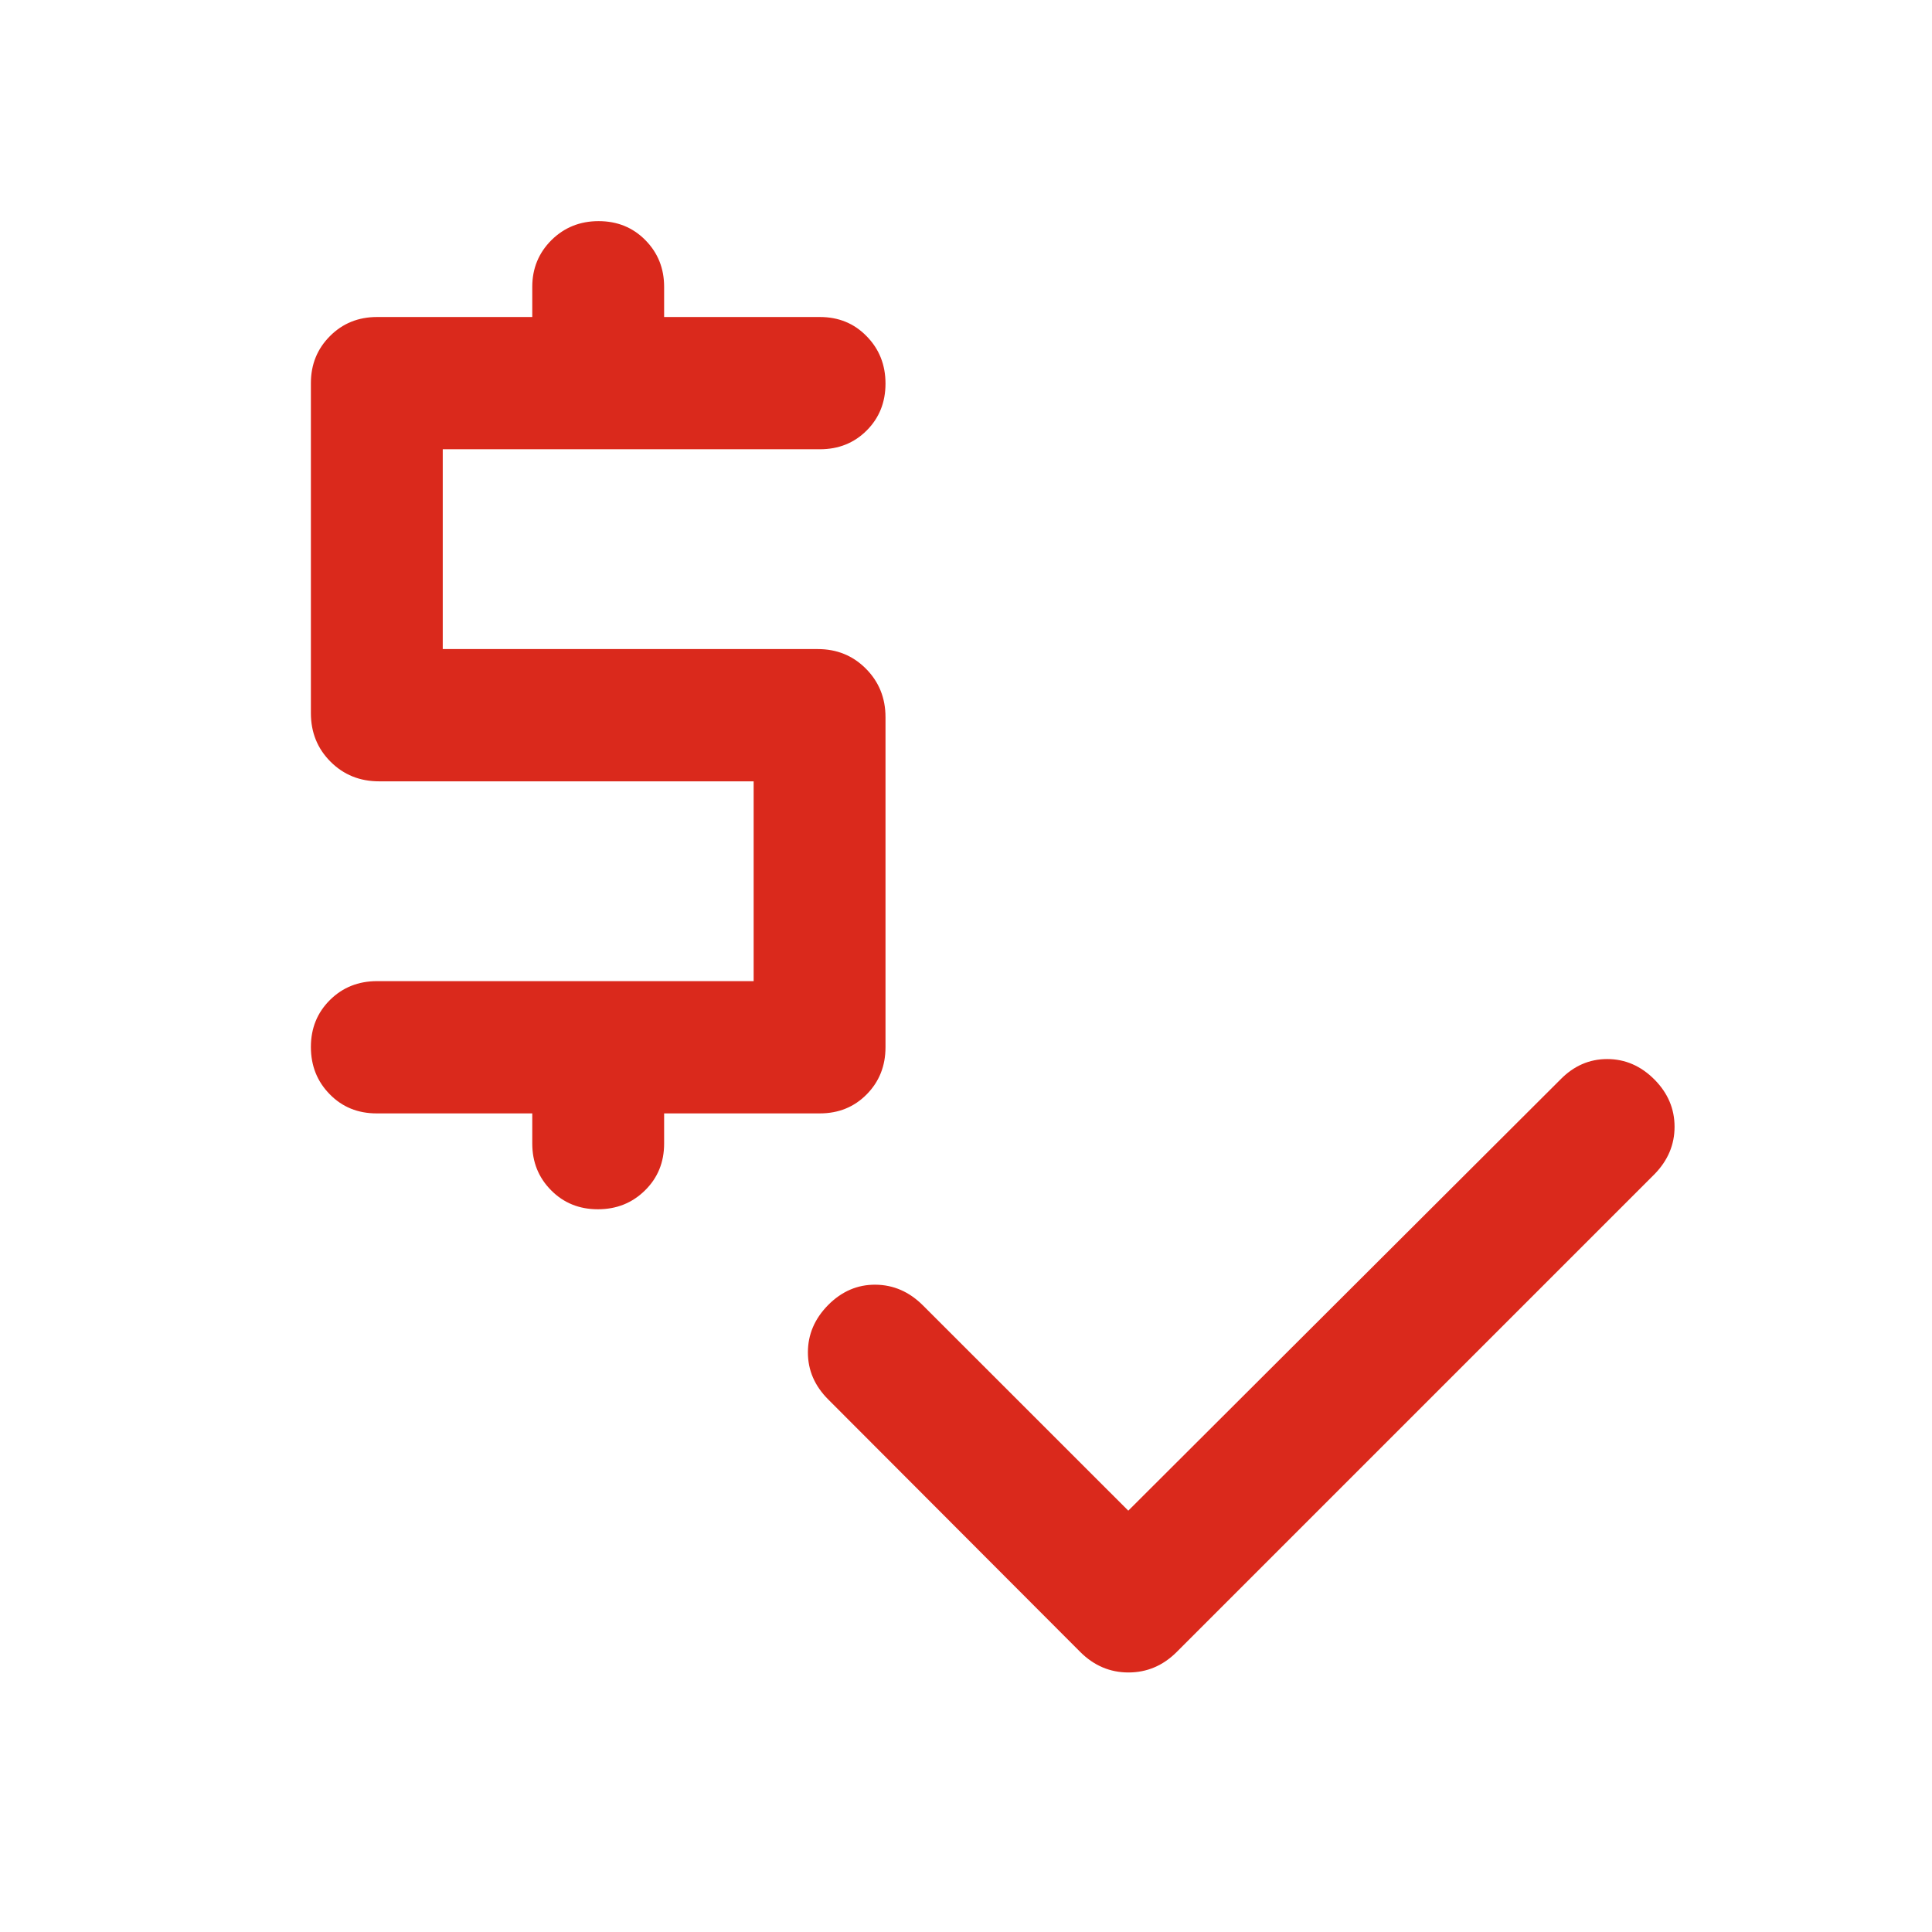 <svg width="24" height="24" viewBox="0 0 24 24" fill="none" xmlns="http://www.w3.org/2000/svg">
<path d="M14.016 18.766L19.383 13.411C19.549 13.241 19.743 13.156 19.965 13.156C20.188 13.156 20.384 13.241 20.553 13.411C20.719 13.579 20.802 13.774 20.802 13.997C20.802 14.22 20.719 14.416 20.553 14.586L14.618 20.521C14.448 20.691 14.248 20.776 14.018 20.776C13.789 20.776 13.589 20.691 13.419 20.521L10.291 17.387C10.121 17.218 10.036 17.023 10.036 16.8C10.036 16.577 10.12 16.381 10.288 16.211C10.457 16.041 10.653 15.957 10.876 15.959C11.1 15.961 11.296 16.047 11.466 16.217L14.016 18.766ZM6.612 14.206V13.831H4.678C4.446 13.831 4.251 13.752 4.096 13.593C3.94 13.435 3.862 13.239 3.862 13.006C3.862 12.773 3.941 12.579 4.099 12.422C4.256 12.266 4.452 12.188 4.684 12.188H9.362V9.706H4.709C4.47 9.706 4.269 9.625 4.106 9.462C3.944 9.3 3.862 9.099 3.862 8.859V4.759C3.862 4.528 3.941 4.333 4.099 4.175C4.256 4.017 4.452 3.938 4.684 3.938H6.612V3.563C6.612 3.334 6.692 3.141 6.85 2.983C7.009 2.826 7.204 2.747 7.436 2.747C7.667 2.747 7.861 2.825 8.017 2.983C8.172 3.14 8.25 3.333 8.25 3.563V3.938H10.184C10.417 3.938 10.611 4.017 10.766 4.177C10.922 4.336 11 4.532 11 4.765C11 4.998 10.922 5.192 10.766 5.348C10.611 5.503 10.417 5.581 10.184 5.581H5.5V8.063H10.159C10.396 8.063 10.595 8.144 10.757 8.307C10.919 8.47 11 8.671 11 8.909V13.009C11 13.242 10.922 13.437 10.766 13.595C10.611 13.752 10.417 13.831 10.184 13.831H8.25V14.206C8.25 14.438 8.171 14.632 8.012 14.788C7.854 14.944 7.658 15.022 7.427 15.022C7.195 15.022 7.001 14.943 6.846 14.786C6.69 14.629 6.612 14.436 6.612 14.206Z" fill="#DA291C"/>
</svg>
